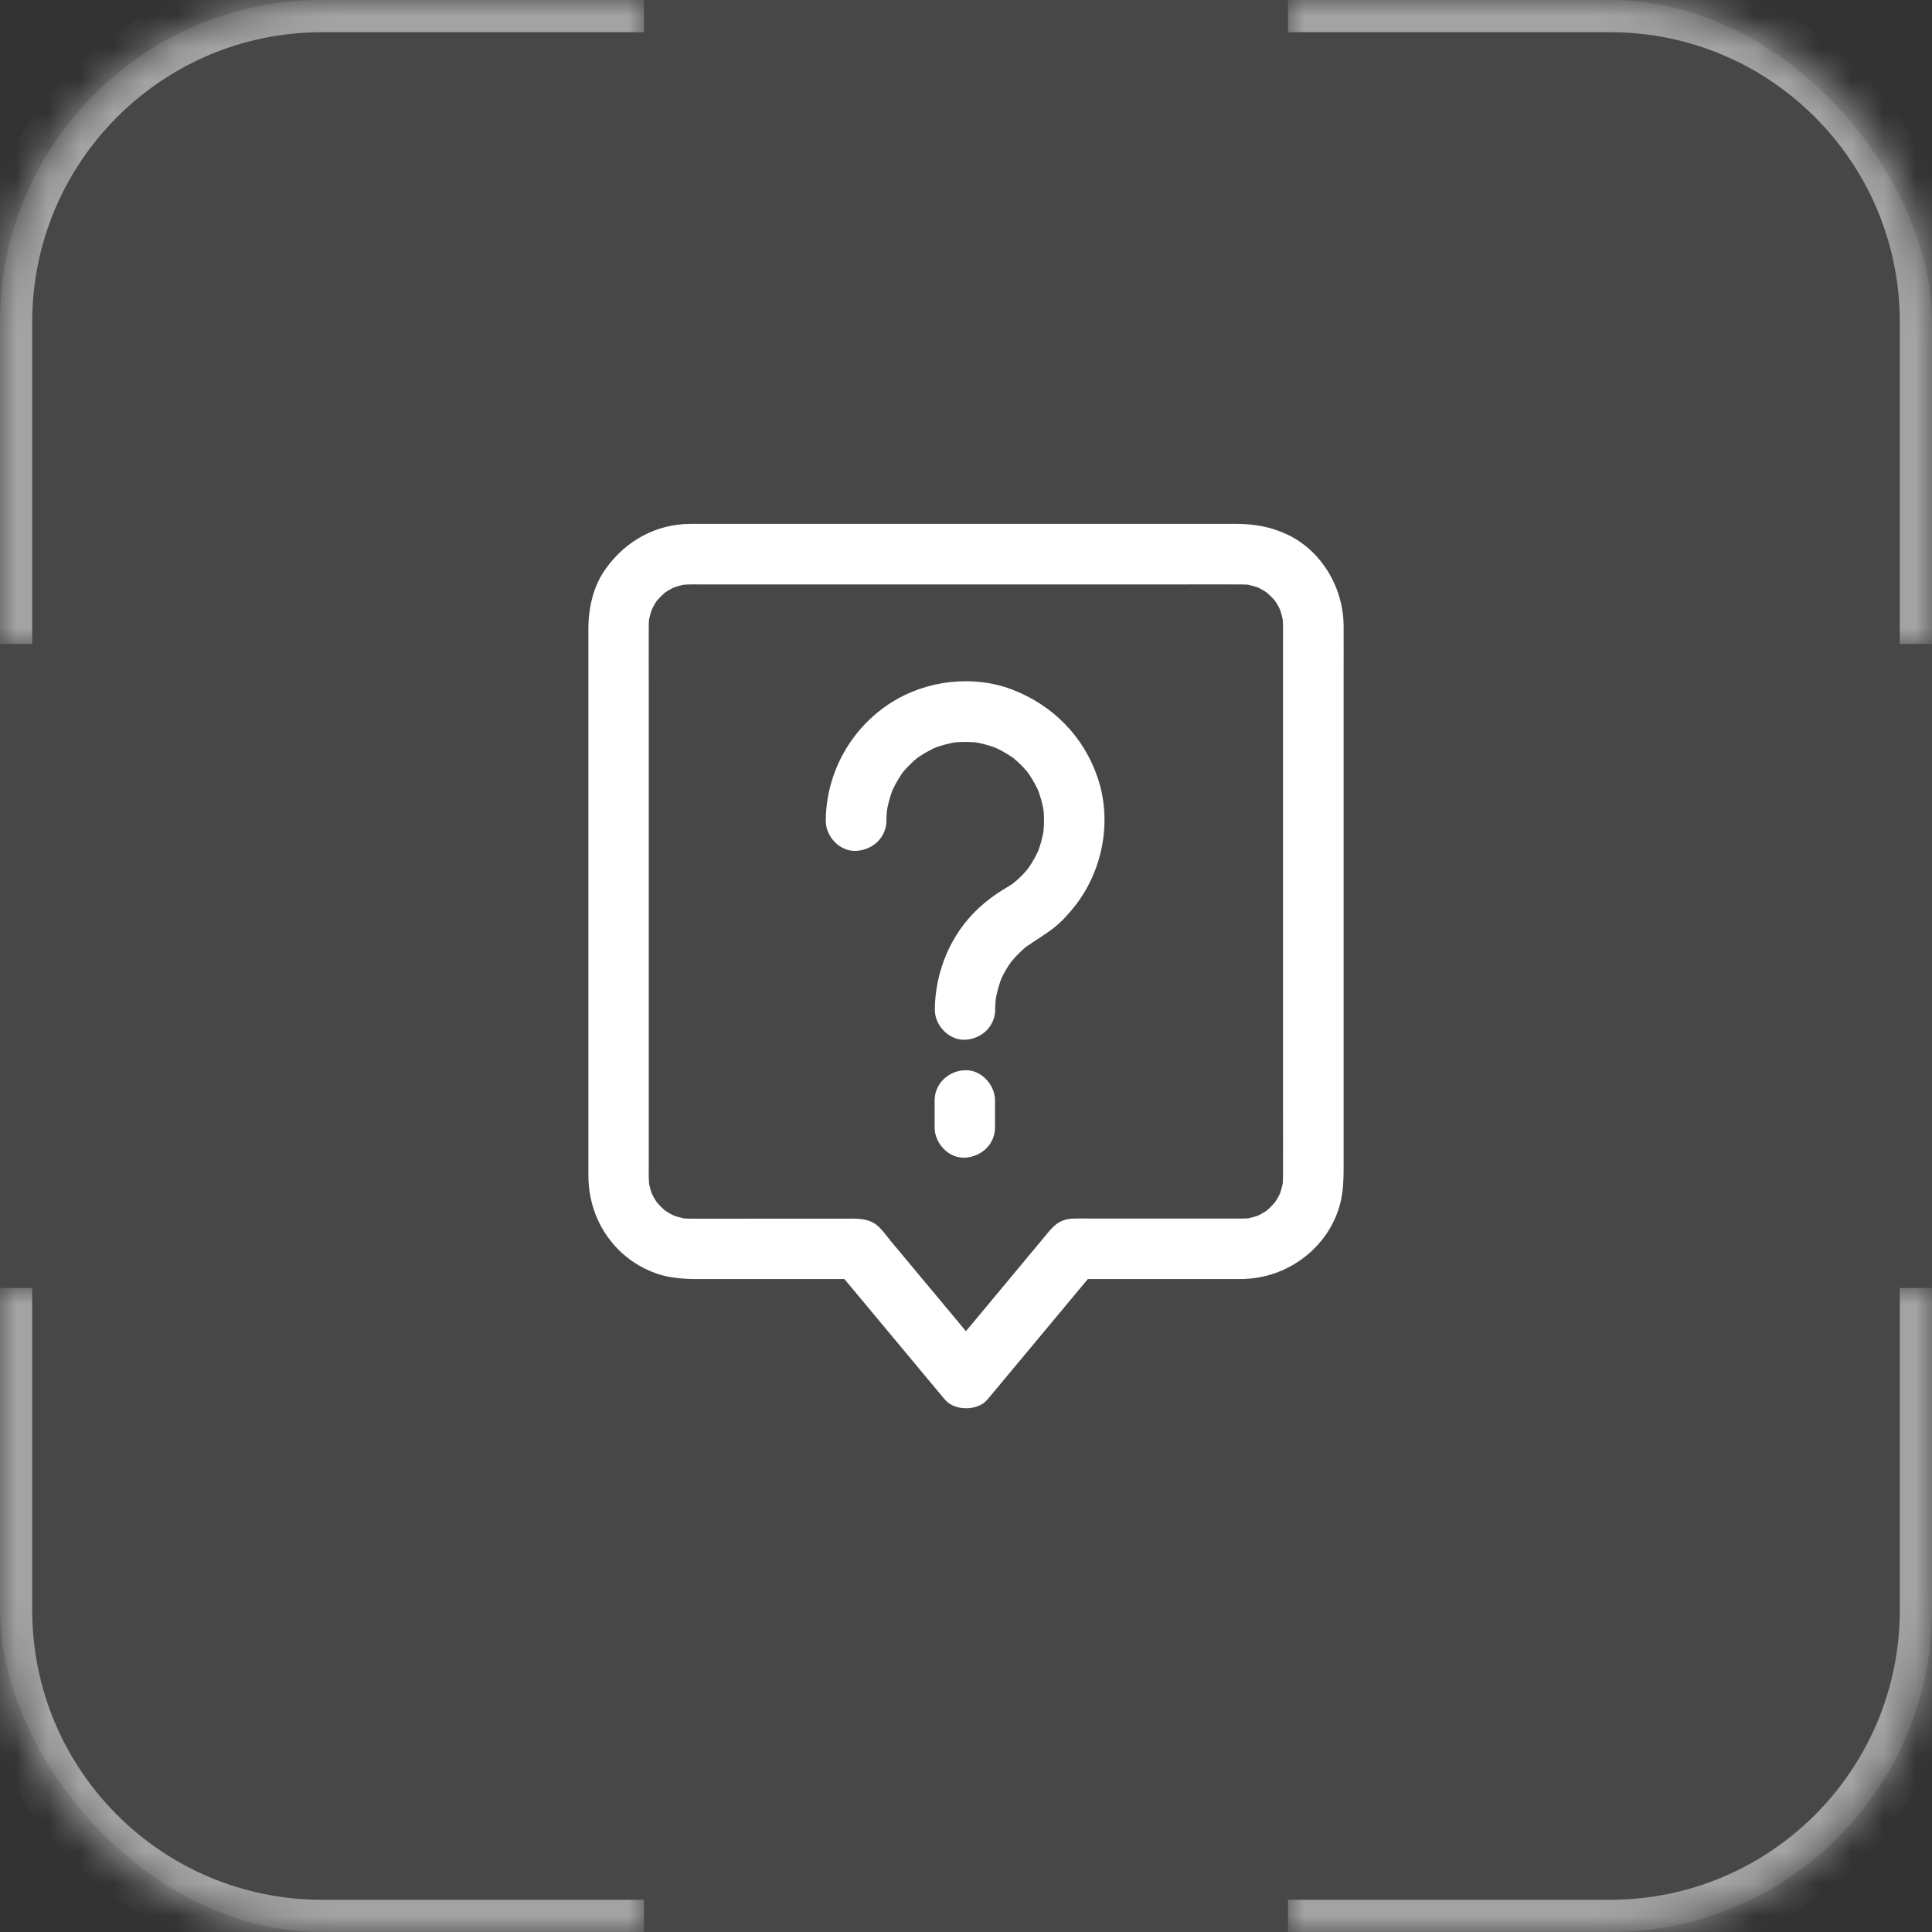 <?xml version="1.0" encoding="UTF-8"?> <svg xmlns="http://www.w3.org/2000/svg" width="60" height="60" viewBox="0 0 60 60" fill="none"><rect x="0" y="0" width="60" height="60" fill="#333333" stroke="none"/><rect width="60" height="60" rx="10" fill="white" fill-opacity="0.1"></rect><path d="M27.529 25.487C27.529 25.328 27.541 25.172 27.563 25.012C27.551 25.096 27.541 25.178 27.529 25.262C27.573 24.971 27.651 24.69 27.763 24.418L27.669 24.643C27.757 24.443 27.86 24.25 27.982 24.068C27.994 24.053 28.06 23.934 28.076 23.934C28.057 23.934 27.907 24.146 28.029 23.997C28.098 23.912 28.169 23.834 28.248 23.756C28.326 23.678 28.404 23.606 28.488 23.537C28.548 23.49 28.673 23.418 28.426 23.584C28.47 23.553 28.513 23.518 28.56 23.49C28.741 23.368 28.935 23.265 29.135 23.178L28.91 23.271C29.182 23.159 29.463 23.081 29.754 23.037C29.669 23.05 29.588 23.059 29.504 23.072C29.82 23.031 30.135 23.031 30.451 23.072C30.366 23.059 30.285 23.05 30.201 23.037C30.491 23.081 30.773 23.159 31.044 23.271L30.82 23.178C31.02 23.265 31.213 23.368 31.395 23.49C31.41 23.503 31.529 23.568 31.529 23.584C31.529 23.565 31.316 23.415 31.466 23.537C31.551 23.606 31.629 23.678 31.707 23.756C31.785 23.834 31.857 23.912 31.926 23.997C31.973 24.056 32.044 24.181 31.879 23.934C31.91 23.978 31.945 24.021 31.973 24.068C32.094 24.25 32.198 24.443 32.285 24.643L32.191 24.418C32.304 24.69 32.382 24.971 32.426 25.262C32.413 25.178 32.404 25.096 32.391 25.012C32.435 25.328 32.432 25.646 32.391 25.962C32.404 25.878 32.413 25.797 32.426 25.712C32.382 26.003 32.304 26.287 32.191 26.559L32.285 26.334C32.188 26.556 32.073 26.768 31.932 26.965C31.794 27.162 32.044 26.834 31.941 26.956C31.904 27.003 31.863 27.047 31.826 27.093C31.744 27.181 31.66 27.268 31.57 27.346C31.526 27.387 31.476 27.422 31.432 27.462C31.648 27.256 31.51 27.403 31.441 27.45C31.341 27.518 31.238 27.578 31.135 27.64C30.876 27.797 30.629 27.987 30.404 28.193C29.529 28.997 29.041 30.168 29.032 31.353C29.029 31.843 29.466 32.312 29.97 32.29C30.479 32.268 30.904 31.878 30.907 31.353C30.907 31.193 30.919 31.034 30.941 30.875C30.929 30.959 30.919 31.04 30.907 31.125C30.951 30.834 31.029 30.55 31.141 30.278L31.048 30.503C31.104 30.372 31.169 30.24 31.241 30.118C31.276 30.059 31.31 30.003 31.351 29.947L31.416 29.853C31.532 29.693 31.316 29.975 31.379 29.9C31.47 29.79 31.563 29.684 31.666 29.584C31.716 29.537 31.763 29.49 31.816 29.447C31.841 29.425 31.873 29.387 31.904 29.375C31.863 29.406 31.826 29.434 31.785 29.465C31.81 29.447 31.832 29.428 31.857 29.412C32.145 29.206 32.444 29.037 32.723 28.818C32.982 28.615 33.194 28.378 33.398 28.118C34.254 27.012 34.541 25.484 34.088 24.15C33.654 22.865 32.688 21.893 31.426 21.412C30.229 20.956 28.788 21.125 27.707 21.8C26.438 22.593 25.654 23.987 25.645 25.487C25.641 25.978 26.079 26.447 26.582 26.425C27.104 26.4 27.526 26.012 27.529 25.487ZM30.901 35.015V34.175C30.901 33.684 30.47 33.215 29.963 33.237C29.454 33.259 29.026 33.65 29.026 34.175V35.015C29.026 35.506 29.457 35.975 29.963 35.953C30.473 35.928 30.901 35.54 30.901 35.015Z" fill="white"></path><path d="M38.58 37.844H33.961C33.758 37.844 33.552 37.837 33.348 37.844C32.873 37.856 32.692 38.1 32.442 38.406C31.867 39.097 31.292 39.784 30.72 40.475C30.258 41.028 29.798 41.581 29.336 42.137H30.661C30.27 41.669 29.88 41.2 29.492 40.734C28.886 40.006 28.28 39.281 27.673 38.553C27.555 38.412 27.445 38.256 27.314 38.122C27.002 37.803 26.583 37.847 26.183 37.847H23.402C22.742 37.847 22.083 37.85 21.423 37.847C21.32 37.847 21.217 37.84 21.114 37.825C21.198 37.837 21.28 37.847 21.364 37.859C21.17 37.831 20.983 37.778 20.798 37.703L21.023 37.797C20.898 37.74 20.777 37.678 20.661 37.6L20.595 37.553C20.464 37.462 20.739 37.678 20.673 37.612C20.627 37.565 20.57 37.522 20.523 37.475C20.48 37.431 20.439 37.384 20.398 37.34C20.289 37.225 20.508 37.497 20.455 37.419C20.436 37.39 20.414 37.362 20.395 37.334C20.317 37.219 20.255 37.1 20.198 36.972L20.292 37.197C20.217 37.015 20.164 36.828 20.136 36.631C20.148 36.715 20.158 36.797 20.17 36.881C20.139 36.65 20.148 36.412 20.148 36.178V21.453C20.148 20.778 20.145 20.103 20.148 19.431C20.148 19.325 20.155 19.222 20.17 19.115C20.158 19.2 20.148 19.281 20.136 19.365C20.164 19.172 20.217 18.984 20.292 18.8L20.198 19.025C20.255 18.9 20.317 18.778 20.395 18.662L20.442 18.597C20.533 18.465 20.317 18.74 20.383 18.675C20.43 18.628 20.473 18.572 20.52 18.525C20.564 18.481 20.611 18.44 20.655 18.4C20.77 18.29 20.498 18.509 20.577 18.456C20.605 18.437 20.633 18.415 20.661 18.397C20.777 18.319 20.895 18.256 21.023 18.2L20.798 18.294C20.98 18.219 21.167 18.165 21.364 18.137C21.28 18.15 21.198 18.159 21.114 18.172C21.345 18.14 21.583 18.15 21.817 18.15H36.542C37.217 18.15 37.892 18.147 38.564 18.15C38.67 18.15 38.773 18.156 38.88 18.172C38.795 18.159 38.714 18.15 38.63 18.137C38.823 18.165 39.011 18.219 39.195 18.294L38.97 18.2C39.095 18.256 39.217 18.319 39.333 18.397L39.398 18.444C39.53 18.534 39.255 18.319 39.32 18.384C39.367 18.431 39.423 18.475 39.47 18.522C39.514 18.565 39.555 18.612 39.595 18.656C39.705 18.772 39.486 18.5 39.539 18.578C39.558 18.606 39.58 18.634 39.598 18.662C39.677 18.778 39.739 18.897 39.795 19.025L39.702 18.8C39.777 18.981 39.83 19.169 39.858 19.365C39.845 19.281 39.836 19.2 39.823 19.115C39.855 19.347 39.845 19.584 39.845 19.819V34.544C39.845 35.219 39.848 35.894 39.845 36.565C39.845 36.672 39.839 36.775 39.823 36.881C39.836 36.797 39.845 36.715 39.858 36.631C39.83 36.825 39.777 37.012 39.702 37.197L39.795 36.972C39.739 37.097 39.677 37.219 39.598 37.334L39.552 37.4C39.461 37.531 39.677 37.256 39.611 37.322C39.564 37.369 39.52 37.425 39.473 37.472C39.43 37.515 39.383 37.556 39.339 37.597C39.223 37.706 39.495 37.487 39.417 37.54C39.389 37.559 39.361 37.581 39.333 37.6C39.217 37.678 39.098 37.74 38.97 37.797L39.195 37.703C39.014 37.778 38.827 37.831 38.63 37.859C38.714 37.847 38.795 37.837 38.88 37.825C38.783 37.837 38.683 37.844 38.58 37.844C38.089 37.85 37.62 38.272 37.642 38.781C37.664 39.284 38.055 39.725 38.58 39.719C39.989 39.706 41.283 38.734 41.627 37.353C41.714 37.003 41.727 36.656 41.727 36.3V21.122C41.727 20.556 41.73 19.987 41.727 19.422C41.717 18.253 41.048 17.106 39.977 16.6C39.47 16.359 38.945 16.269 38.392 16.269H21.452C20.38 16.272 19.445 16.787 18.823 17.647C18.427 18.19 18.273 18.869 18.273 19.531V36.5C18.273 37.344 18.57 38.14 19.155 38.756C19.592 39.219 20.214 39.565 20.848 39.665C21.108 39.706 21.355 39.722 21.614 39.722H26.658C26.436 39.631 26.217 39.537 25.995 39.447C26.973 40.622 27.952 41.794 28.93 42.969C29.067 43.134 29.205 43.297 29.342 43.462C29.645 43.828 30.364 43.825 30.667 43.462C31.645 42.287 32.623 41.115 33.602 39.94C33.739 39.775 33.877 39.612 34.014 39.447C33.792 39.537 33.573 39.631 33.352 39.722H38.589C39.08 39.722 39.548 39.29 39.527 38.784C39.495 38.275 39.105 37.844 38.58 37.844Z" fill="white"></path><g opacity="0.5"><mask id="path-4-inside-1_4762_2216" fill="white"><path d="M0 10C0 4.477 4.477 0 10 0H20V20H0V10Z"></path></mask><path d="M-1 10C-1 3.925 3.925 -1 10 -1H20V1H10C5.029 1 1 5.029 1 10H-1ZM20 20H0H20ZM-1 20V10C-1 3.925 3.925 -1 10 -1V1C5.029 1 1 5.029 1 10V20H-1ZM20 0V20V0Z" fill="white" mask="url(#path-4-inside-1_4762_2216)"></path></g><g opacity="0.5"><mask id="path-6-inside-2_4762_2216" fill="white"><path d="M60 50C60 55.523 55.523 60 50 60L40 60L40 40L60 40L60 50Z"></path></mask><path d="M61 50C61 56.075 56.075 61 50 61L40 61L40 59L50 59C54.971 59 59 54.971 59 50L61 50ZM40 40L60 40L40 40ZM61 40L61 50C61 56.075 56.075 61 50 61L50 59C54.971 59 59 54.971 59 50L59 40L61 40ZM40 60L40 40L40 60Z" fill="white" mask="url(#path-6-inside-2_4762_2216)"></path></g><g opacity="0.5"><mask id="path-8-inside-3_4762_2216" fill="white"><path d="M50 -4.37114e-07C55.523 -1.95703e-07 60 4.477 60 10L60 20L40 20L40 -8.74228e-07L50 -4.37114e-07Z"></path></mask><path d="M50 -1C56.075 -1 61 3.925 61 10L61 20L59 20L59 10C59 5.029 54.971 1 50 1L50 -1ZM40 20L40 -8.74228e-07L40 20ZM40 -1L50 -1C56.075 -1 61 3.925 61 10L59 10C59 5.029 54.971 1 50 1L40 1L40 -1ZM60 20L40 20L60 20Z" fill="white" mask="url(#path-8-inside-3_4762_2216)"></path></g><g opacity="0.5"><mask id="path-10-inside-4_4762_2216" fill="white"><path d="M10 60C4.477 60 5.87108e-07 55.523 1.31134e-06 50L2.62268e-06 40L20 40L20 60L10 60Z"></path></mask><path d="M10 61C3.925 61 -1 56.075 -1 50L-1 40L1 40L1 50C1 54.971 5.029 59 10 59L10 61ZM20 40L20 60L20 40ZM20 61L10 61C3.925 61 -1 56.075 -1 50L1 50C1 54.971 5.029 59 10 59L20 59L20 61ZM2.62268e-06 40L20 40L2.62268e-06 40Z" fill="white" mask="url(#path-10-inside-4_4762_2216)"></path></g></svg> 
